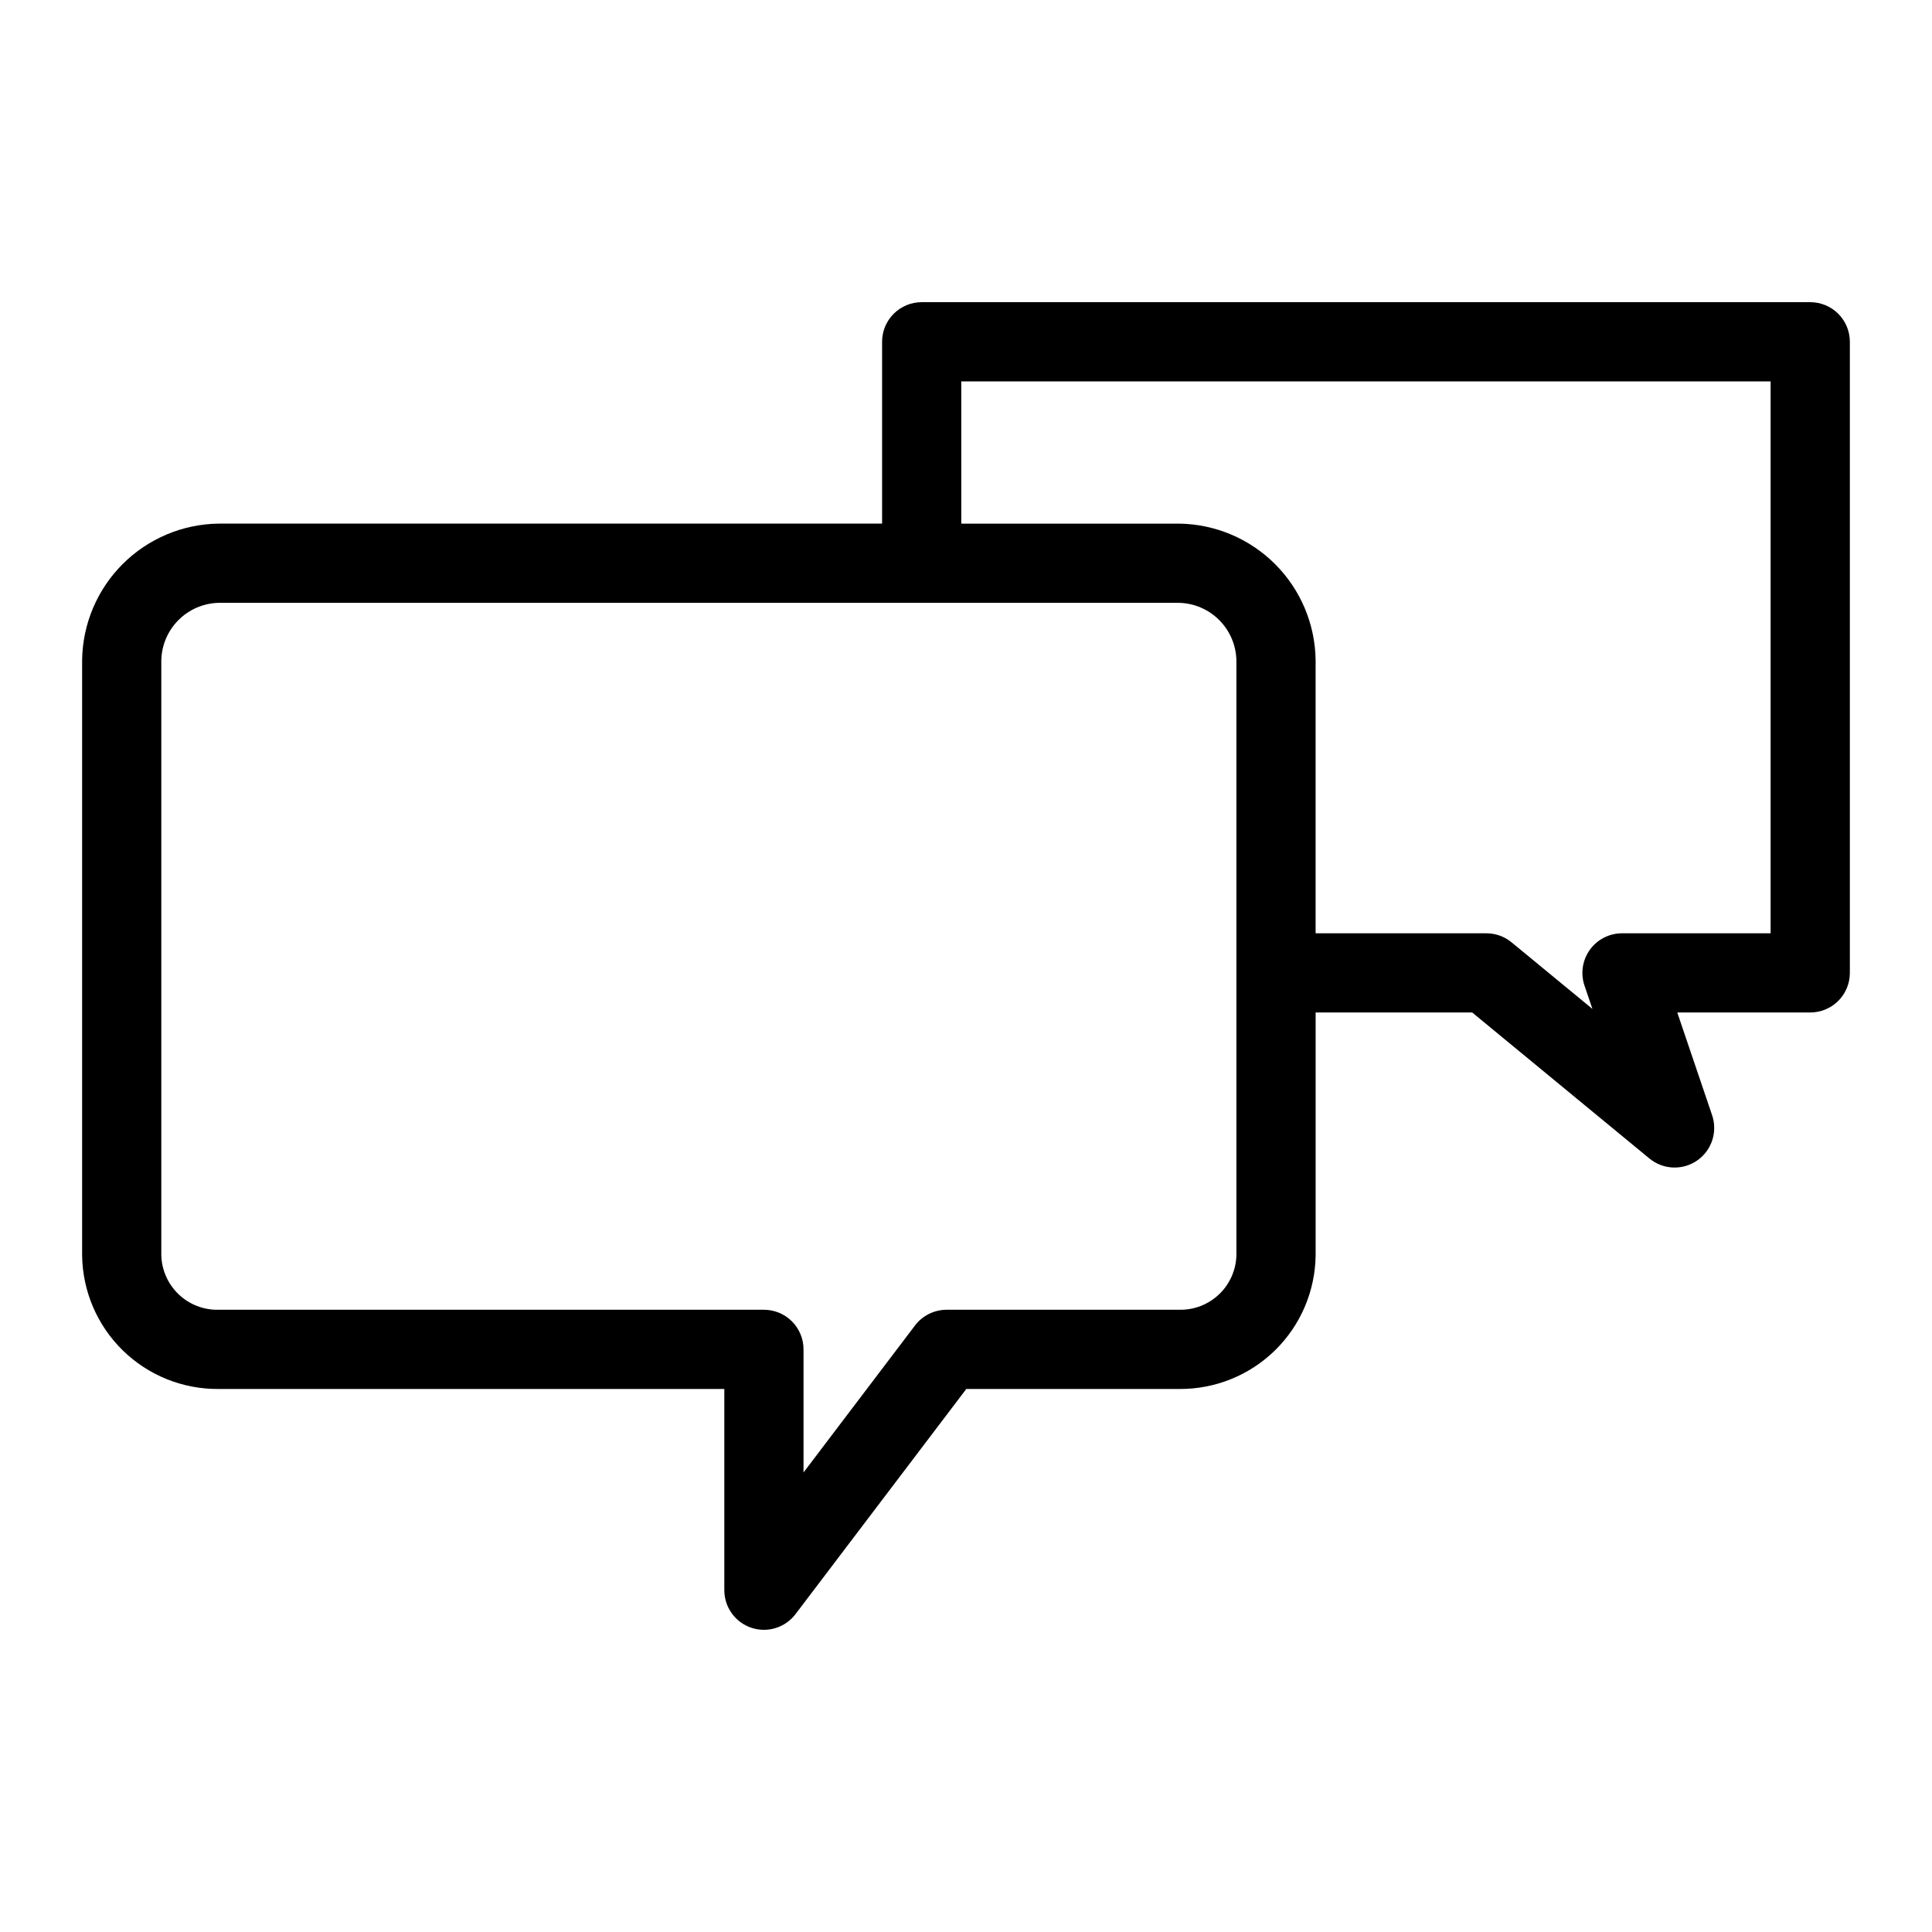 <?xml version="1.0" encoding="UTF-8"?>
<!-- Uploaded to: SVG Repo, www.svgrepo.com, Generator: SVG Repo Mixer Tools -->
<svg fill="#000000" width="800px" height="800px" version="1.1" viewBox="144 144 512 512" xmlns="http://www.w3.org/2000/svg">
 <path d="m623.73 224.08h-235.47c-2.785 0-5.453 1.105-7.422 3.074s-3.074 4.637-3.074 7.422v48.184l-175.84 0.004c-9.551 0.125-18.68 3.981-25.434 10.738-6.754 6.758-10.602 15.883-10.727 25.438v157.72c0.109 9.488 3.977 18.547 10.754 25.191 6.781 6.641 15.918 10.324 25.406 10.242h134.03v53.332-0.004c0 4.508 2.879 8.512 7.148 9.949 4.273 1.438 8.984-0.012 11.711-3.602l45.266-59.676h56.406-0.004c9.492 0.086 18.633-3.598 25.414-10.238 6.781-6.644 10.652-15.707 10.762-25.199v-64.336h41.492l46.965 38.695v-0.004c3.617 2.988 8.777 3.207 12.641 0.543 3.859-2.664 5.484-7.57 3.973-12.012l-9.234-27.223h35.242c2.781 0 5.453-1.105 7.422-3.07 1.969-1.969 3.074-4.637 3.074-7.422v-167.25c0-2.785-1.105-5.453-3.074-7.422s-4.641-3.074-7.426-3.074zm-152.07 252.58h0.004c-0.105 3.926-1.762 7.648-4.606 10.355-2.848 2.707-6.648 4.176-10.574 4.086h-61.625c-3.285 0.004-6.379 1.539-8.363 4.152l-29.551 38.961v-32.617c0-2.785-1.105-5.457-3.074-7.426s-4.637-3.074-7.422-3.07h-144.53c-3.922 0.09-7.723-1.379-10.566-4.086-2.844-2.711-4.5-6.434-4.602-10.355v-157.72c0.098-3.992 1.73-7.797 4.551-10.621 2.824-2.828 6.625-4.461 10.617-4.562h254.56c3.992 0.102 7.797 1.73 10.621 4.559 2.824 2.824 4.457 6.629 4.559 10.625v157.72zm141.57-85.328h-39.383 0.004c-3.383 0.004-6.559 1.633-8.531 4.383-1.969 2.75-2.496 6.281-1.41 9.484l2.102 6.176-21.434-17.652v0.004c-1.879-1.551-4.238-2.394-6.672-2.394h-45.254v-72.391c-0.125-9.555-3.977-18.684-10.734-25.441-6.758-6.758-15.883-10.609-25.438-10.734h-57.727l-0.004-37.691h214.48z"/>
</svg>